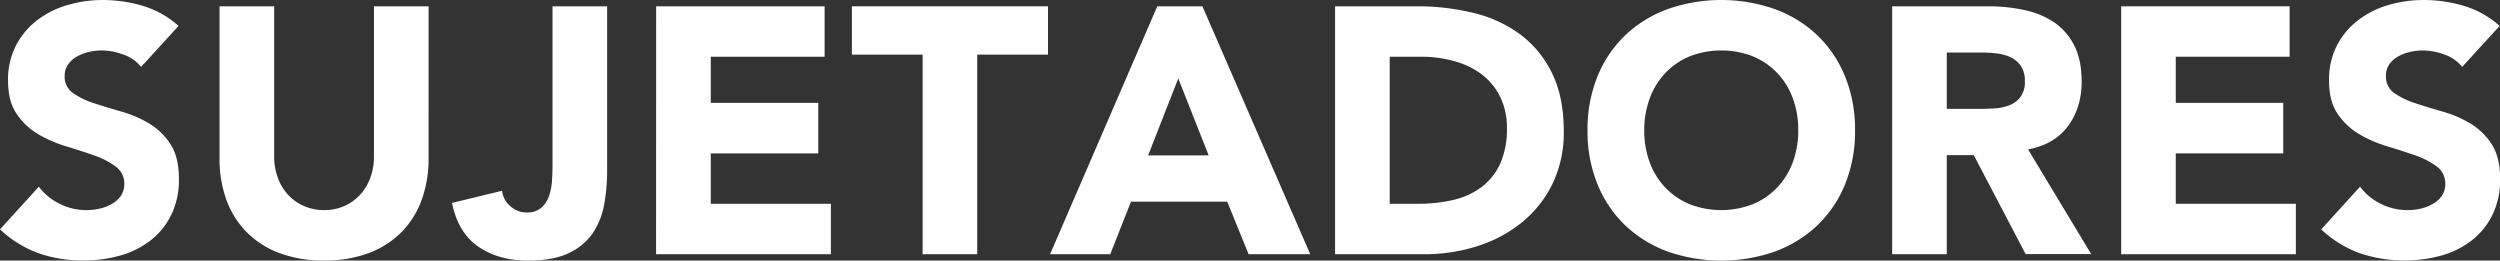 <svg id="Capa_1" data-name="Capa 1" xmlns="http://www.w3.org/2000/svg" xmlns:xlink="http://www.w3.org/1999/xlink" viewBox="0 0 1029.65 107.29"><rect x="0" y="0" width="1029.65" height="107.29" fill="#333333" stroke="none"/><defs><style>.cls-1{fill:none;}.cls-2{clip-path:url(#clip-path);}.cls-3{fill:#fff;}</style><clipPath id="clip-path" transform="translate(-18.37 -14.99)"><rect class="cls-1" x="15.63" y="14" width="1039" height="111"/></clipPath></defs><g class="cls-2"><path class="cls-3" d="M76.48,42.54a15.93,15.93,0,0,0-7.42-5.12,26.58,26.58,0,0,0-8.87-1.66,22.9,22.9,0,0,0-5,.58,18.94,18.94,0,0,0-4.9,1.8,10.74,10.74,0,0,0-3.75,3.24A8.17,8.17,0,0,0,45,46.29a8.12,8.12,0,0,0,3.47,7.06,32.34,32.34,0,0,0,8.72,4.18Q62.5,59.27,68.55,61a46.28,46.28,0,0,1,11.32,4.9,26.76,26.76,0,0,1,8.73,8.51q3.45,5.32,3.46,14.27a32.76,32.76,0,0,1-3.18,14.86,29.94,29.94,0,0,1-8.58,10.52,36.48,36.48,0,0,1-12.54,6.21,55.4,55.4,0,0,1-15.07,2,54.86,54.86,0,0,1-18.46-3,46.24,46.24,0,0,1-15.86-9.81l16-17.59A23.41,23.41,0,0,0,43.1,99a24.47,24.47,0,0,0,16.44,1.88,18.06,18.06,0,0,0,5.05-2,10.92,10.92,0,0,0,3.6-3.31,8.32,8.32,0,0,0,1.37-4.76A8.66,8.66,0,0,0,66,83.56,33,33,0,0,0,57.16,79q-5.34-1.87-11.54-3.75a51.76,51.76,0,0,1-11.54-5,27.73,27.73,0,0,1-8.86-8.36q-3.54-5.19-3.54-13.7a30.57,30.57,0,0,1,3.25-14.42,31.35,31.35,0,0,1,8.65-10.38,37.74,37.74,0,0,1,12.47-6.28A51.23,51.23,0,0,1,60.62,15a57.45,57.45,0,0,1,16.73,2.45,38.7,38.7,0,0,1,14.56,8.22Z" transform="translate(-18.37 -14.99)"/><path class="cls-3" d="M194.88,80.32a49.42,49.42,0,0,1-2.74,16.73A36.73,36.73,0,0,1,184,110.31a37.23,37.23,0,0,1-13.48,8.8,50.58,50.58,0,0,1-18.61,3.17,50.92,50.92,0,0,1-18.74-3.17,37.27,37.27,0,0,1-13.49-8.8,36.87,36.87,0,0,1-8.15-13.26,49.42,49.42,0,0,1-2.74-16.73V17.59h22.5V79.45a24.83,24.83,0,0,0,1.52,8.8,21,21,0,0,0,4.25,7,19.24,19.24,0,0,0,6.56,4.61,20.53,20.53,0,0,0,8.29,1.66,20,20,0,0,0,8.22-1.66,19.36,19.36,0,0,0,6.49-4.61,21,21,0,0,0,4.26-7,24.83,24.83,0,0,0,1.51-8.8V17.59h22.5Z" transform="translate(-18.37 -14.99)"/><path class="cls-3" d="M268.42,85.51a75.89,75.89,0,0,1-1.22,13.7A30.66,30.66,0,0,1,262.51,111a24.22,24.22,0,0,1-9.88,8.22q-6.42,3.1-16.8,3.1-12.11,0-20.47-5.76t-10.82-18l20.62-5a9.71,9.71,0,0,0,3.39,6.35,9.89,9.89,0,0,0,6.71,2.59,8.76,8.76,0,0,0,6.05-1.94,11.51,11.51,0,0,0,3.18-4.83,23.49,23.49,0,0,0,1.22-6.28q.22-3.39.22-6.27V17.59h22.49Z" transform="translate(-18.37 -14.99)"/><path class="cls-3" d="M288.61,17.59H358V38.35H311.11v19h44.27V78.16H311.11V98.92h49.47v20.77h-72Z" transform="translate(-18.37 -14.99)"/><path class="cls-3" d="M398.36,37.49H369.23V17.59H450v19.9H420.85v82.2H398.36Z" transform="translate(-18.37 -14.99)"/><path class="cls-3" d="M495,17.59h18.6L558,119.69H532.62l-8.8-21.63H484.16l-8.51,21.63h-24.8Zm8.65,29.71L491.23,79h24.95Z" transform="translate(-18.37 -14.99)"/><path class="cls-3" d="M568.24,17.59H602a96.13,96.13,0,0,1,23.29,2.74,53.23,53.23,0,0,1,19.25,8.87,43.43,43.43,0,0,1,13.05,15.93q4.83,9.81,4.84,23.8a48.55,48.55,0,0,1-4.69,21.84,47,47,0,0,1-12.62,15.87,55.74,55.74,0,0,1-18.31,9.73A71.25,71.25,0,0,1,605,119.69H568.24Zm22.49,81.33h11.68a63.3,63.3,0,0,0,14.5-1.58,31.06,31.06,0,0,0,11.61-5.27,25.25,25.25,0,0,0,7.71-9.66A34.2,34.2,0,0,0,639,67.77a28.49,28.49,0,0,0-2.81-13,26.15,26.15,0,0,0-7.57-9.16,33.13,33.13,0,0,0-11.18-5.4A49.69,49.69,0,0,0,604,38.35H590.73Z" transform="translate(-18.37 -14.99)"/><path class="cls-3" d="M672.21,68.64a57.67,57.67,0,0,1,4.11-22.21,48.86,48.86,0,0,1,11.46-16.95,50.61,50.61,0,0,1,17.45-10.74,66.79,66.79,0,0,1,44.13,0,50.52,50.52,0,0,1,17.45,10.74,48.89,48.89,0,0,1,11.47,17,57.67,57.67,0,0,1,4.11,22.21,57.7,57.7,0,0,1-4.11,22.21,48.75,48.75,0,0,1-11.47,16.94,50.39,50.39,0,0,1-17.45,10.75,67,67,0,0,1-44.13,0,50.48,50.48,0,0,1-17.45-10.75,48.73,48.73,0,0,1-11.46-16.94A57.7,57.7,0,0,1,672.21,68.64Zm23.36,0a37.15,37.15,0,0,0,2.24,13.19,30.18,30.18,0,0,0,6.41,10.39,29.39,29.39,0,0,0,10,6.85,36,36,0,0,0,26.1,0,29.44,29.44,0,0,0,10-6.85,30.2,30.2,0,0,0,6.42-10.39A37.37,37.37,0,0,0,759,68.64a37.57,37.57,0,0,0-2.23-13.12,30,30,0,0,0-6.42-10.46,29.44,29.44,0,0,0-10-6.85,36,36,0,0,0-26.1,0,29.39,29.39,0,0,0-10,6.85,30,30,0,0,0-6.41,10.46A37.35,37.35,0,0,0,695.57,68.64Z" transform="translate(-18.37 -14.99)"/><path class="cls-3" d="M797.67,17.59h39.51A69.76,69.76,0,0,1,852,19.1a35,35,0,0,1,12.25,5,25.22,25.22,0,0,1,8.37,9.52q3.09,6,3.1,14.92,0,10.81-5.63,18.39t-16.44,9.59l26,43.12h-27L831.27,78.88h-11.1v40.81h-22.5Zm22.5,42.25h13.26q3,0,6.42-.21a20.33,20.33,0,0,0,6.13-1.3,10.54,10.54,0,0,0,4.54-3.39,10.33,10.33,0,0,0,1.81-6.49,10.75,10.75,0,0,0-1.59-6.2,10.58,10.58,0,0,0-4-3.54,18.12,18.12,0,0,0-5.62-1.65,45.68,45.68,0,0,0-6.2-.44H820.17Z" transform="translate(-18.37 -14.99)"/><path class="cls-3" d="M892,17.59h69.37V38.35H914.48v19h44.27V78.16H914.48V98.92h49.46v20.77H892Z" transform="translate(-18.37 -14.99)"/><path class="cls-3" d="M1032.44,42.54a15.93,15.93,0,0,0-7.42-5.12,26.58,26.58,0,0,0-8.87-1.66,22.9,22.9,0,0,0-5,.58,18.94,18.94,0,0,0-4.9,1.8,10.74,10.74,0,0,0-3.75,3.24,8.17,8.17,0,0,0-1.45,4.91,8.12,8.12,0,0,0,3.47,7.06,32.34,32.34,0,0,0,8.72,4.18q5.26,1.74,11.32,3.47a46.28,46.28,0,0,1,11.32,4.9,26.76,26.76,0,0,1,8.73,8.51q3.45,5.32,3.46,14.27a32.76,32.76,0,0,1-3.18,14.86,29.94,29.94,0,0,1-8.58,10.52,36.48,36.48,0,0,1-12.54,6.21,57.74,57.74,0,0,1-33.53-1,46.24,46.24,0,0,1-15.86-9.81l16-17.59A23.41,23.41,0,0,0,999.06,99a24.47,24.47,0,0,0,16.44,1.88,17.87,17.87,0,0,0,5-2,10.76,10.76,0,0,0,3.61-3.31,8.32,8.32,0,0,0,1.37-4.76,8.66,8.66,0,0,0-3.53-7.29,33,33,0,0,0-8.87-4.54q-5.34-1.87-11.54-3.75a51.76,51.76,0,0,1-11.54-5,27.73,27.73,0,0,1-8.86-8.36q-3.54-5.19-3.54-13.7a30.57,30.57,0,0,1,3.25-14.42,31.23,31.23,0,0,1,8.65-10.38A37.74,37.74,0,0,1,1002,17.08,51.23,51.23,0,0,1,1016.58,15a57.45,57.45,0,0,1,16.73,2.45,38.7,38.7,0,0,1,14.56,8.22Z" transform="translate(-18.37 -14.99)"/></g></svg>